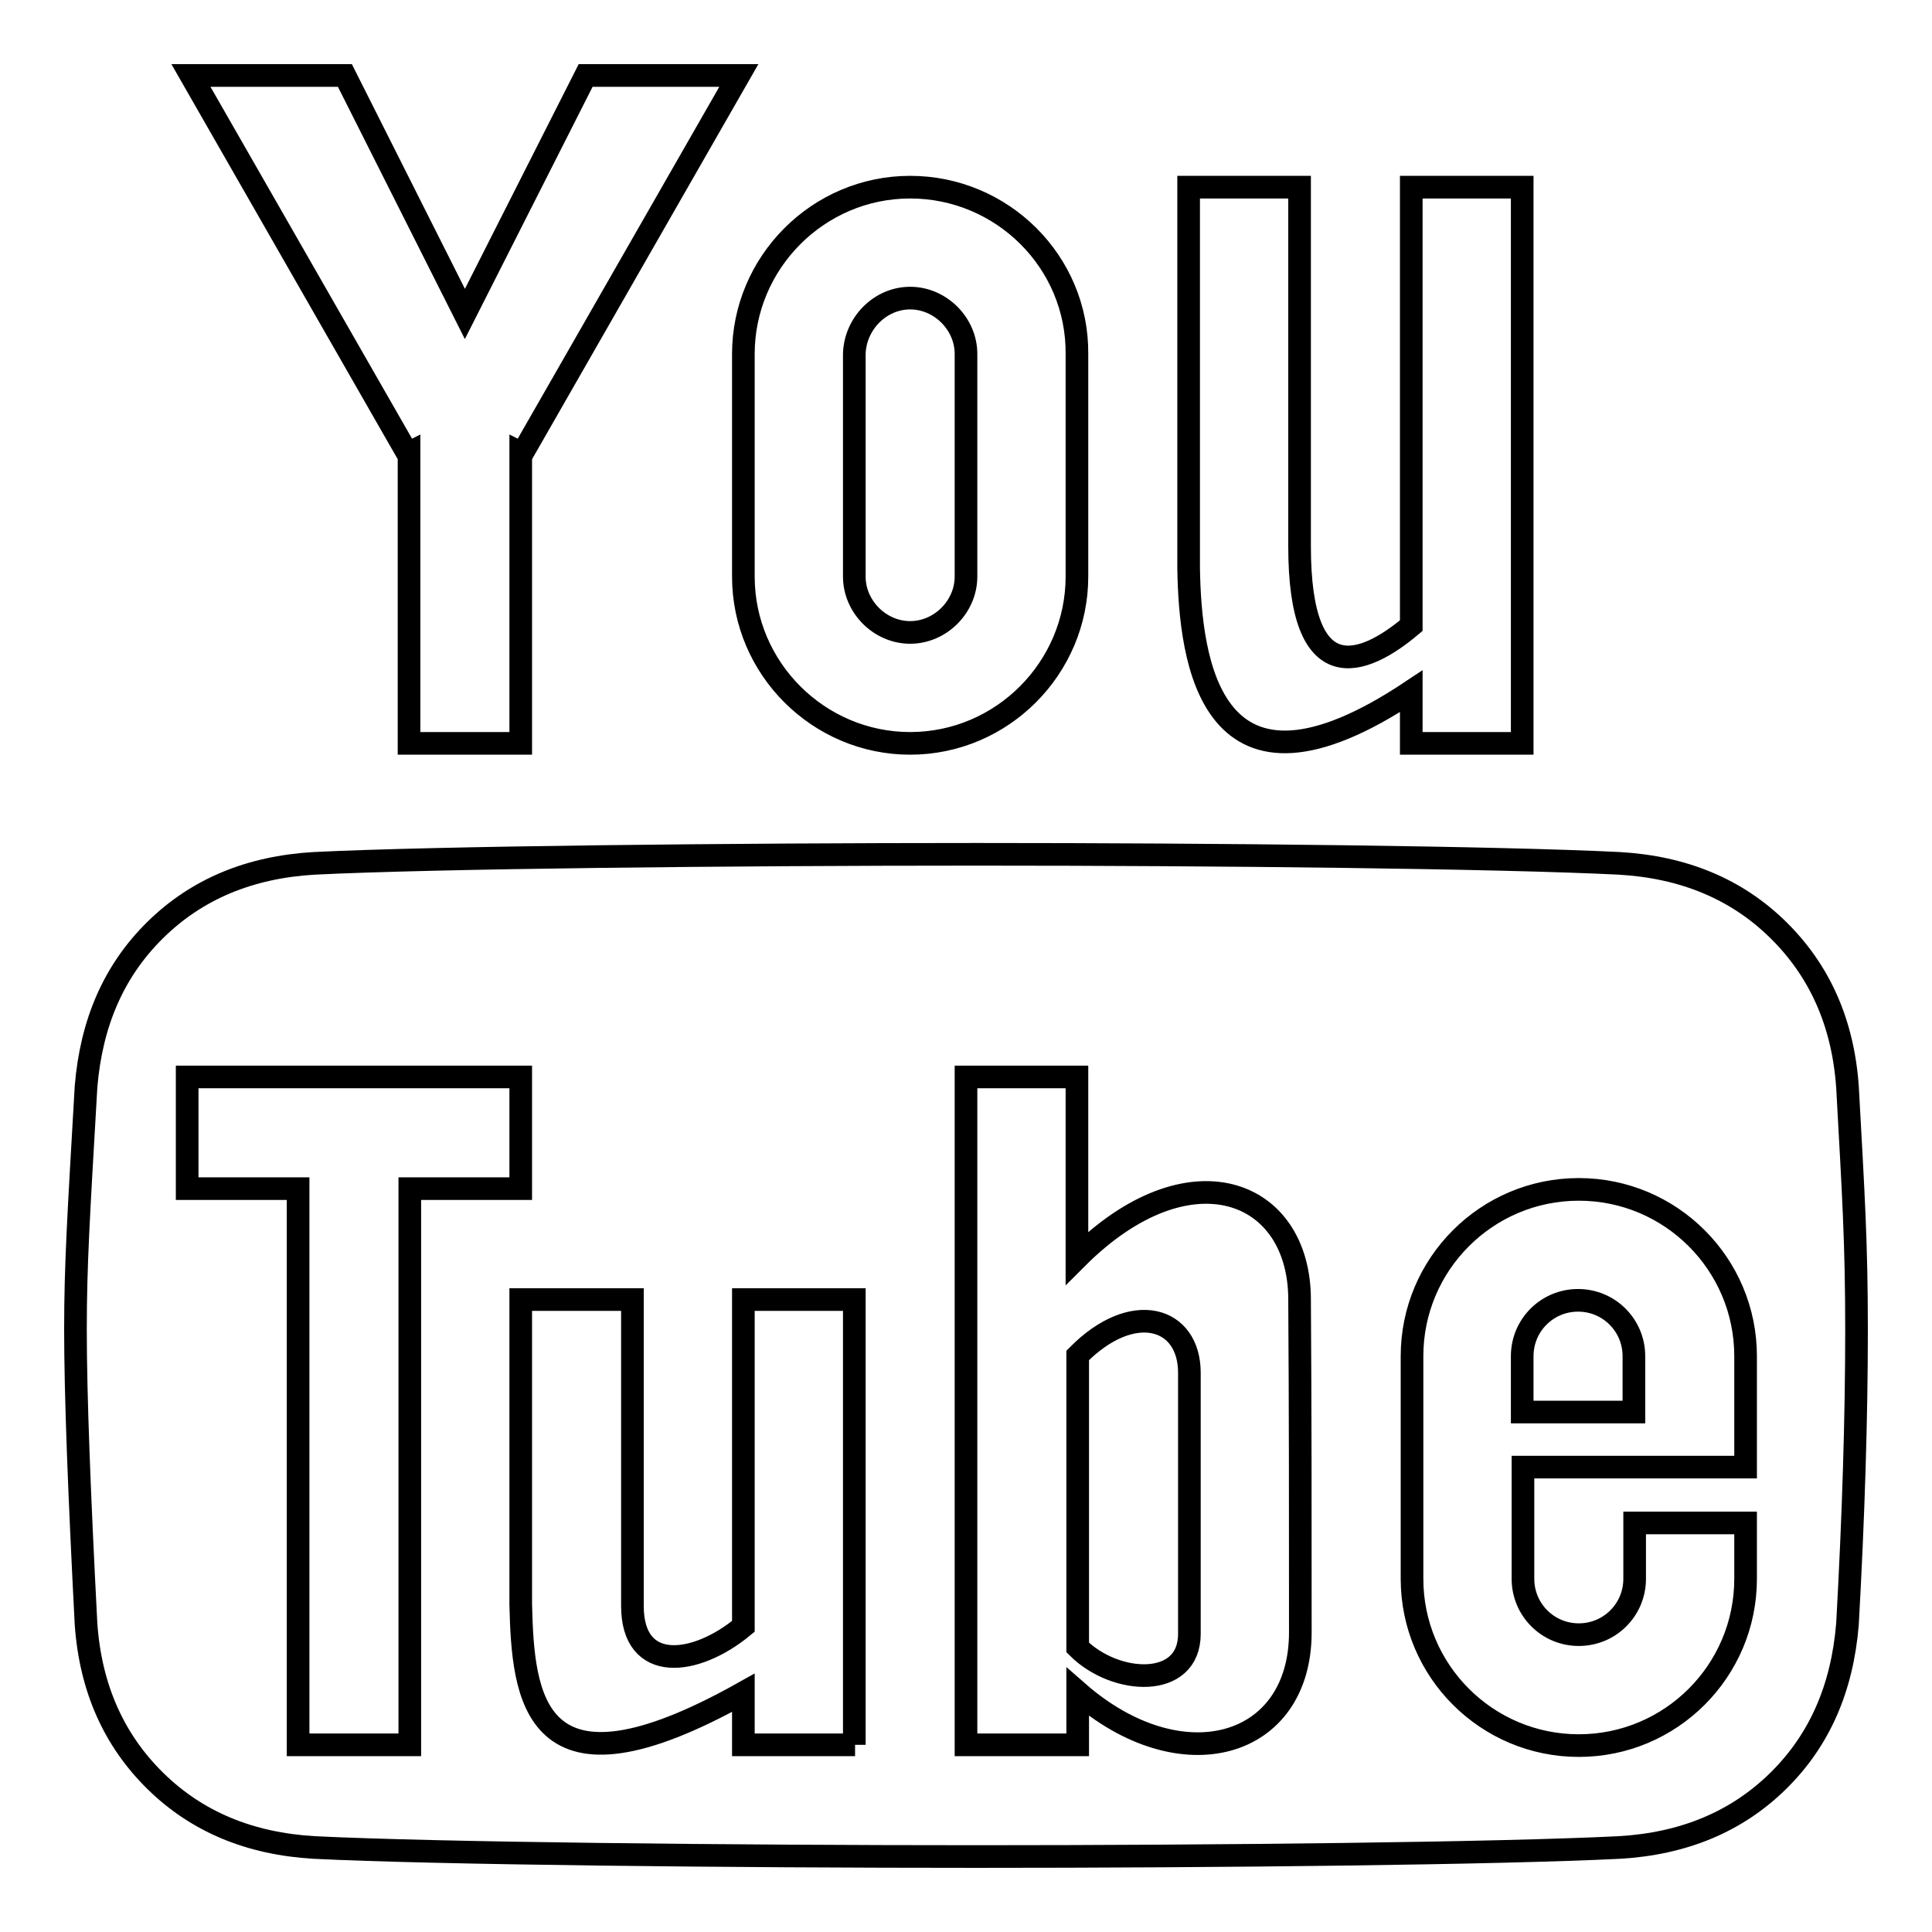 <?xml version="1.0" encoding="utf-8"?>
<!-- Svg Vector Icons : http://www.onlinewebfonts.com/icon -->
<!DOCTYPE svg PUBLIC "-//W3C//DTD SVG 1.1//EN" "http://www.w3.org/Graphics/SVG/1.1/DTD/svg11.dtd">
<svg version="1.1" xmlns="http://www.w3.org/2000/svg" xmlns:xlink="http://www.w3.org/1999/xlink" x="0px" y="0px" viewBox="0 0 256 256" enable-background="new 0 0 256 256" xml:space="preserve">
<g> <path stroke-width="3" fill-opacity="0" stroke="#000000"  d="M77.6,10L61.6,41.6L45.7,10H25.3l28.7,50.1l0.2-0.1v38.5H69V60l0.2,0.1L97.9,10H77.6z M120.6,39.5 c4,0,7.4,3.4,7.4,7.4v29.5c0,4-3.4,7.4-7.4,7.4c-4,0-7.4-3.4-7.4-7.4V46.9C113.3,42.9,116.6,39.5,120.6,39.5z M120.6,24.8 c-12.2,0-22.1,10-22.1,22.1v29.5c0,12.2,10,22.1,22.1,22.1c12.2,0,22.1-10,22.1-22.1V46.9C142.8,34.7,132.8,24.8,120.6,24.8 L120.6,24.8z M187,24.8v58.1c-6.4,5.4-14.8,8.6-14.8-10.5V24.8h-14.7v50.5h0c0.2,12.2,2.8,34.1,29.5,16.3v6.9h14.7V24.8H187z  M209.1,172.3c-4.1,0-7.4,3.3-7.4,7.4v7.4h14.8v-7.4C216.5,175.6,213.2,172.3,209.1,172.3z M142.8,179.6v38.7 c5,5,14.8,5.5,14.8-1.8s0-27.2,0-34.6S150.1,172.2,142.8,179.6L142.8,179.6z M244.8,144c-0.6-8.5-3.7-15.4-9.2-20.8 c-5.5-5.4-12.5-8.3-21-8.8c-16.1-0.8-52.9-1.2-85.2-1.2c-32.3,0-71.7,0.4-87.8,1.2c-8.5,0.5-15.5,3.4-21,8.8 c-5.5,5.4-8.5,12.3-9.2,20.8c-1,17.3-1.4,23.6-1.4,32.2s0.5,21.6,1.4,39c0.6,8.5,3.7,15.4,9.2,20.8c5.5,5.4,12.5,8.3,21,8.8 c16.1,0.8,55.5,1.2,87.8,1.2c32.3,0,69.1-0.4,85.2-1.2c8.5-0.5,15.5-3.4,21-8.8c5.5-5.4,8.5-12.3,9.2-20.8 c0.8-14.4,1.2-27.4,1.2-39C246,164.7,245.6,158.5,244.8,144L244.8,144z M54.3,231.2H39.5v-73.7H24.8v-14.8H69v14.8H54.3V231.2z  M113.3,231.2H98.5v-6.9c-28,15.7-29.2,0.5-29.5-11.7h0v-40.4h14.8v40.6c0,8.9,8.3,8,14.7,2.7v-43.3h14.7V231.2z M172.3,216.3 c0,15.4-15.8,19.9-29.5,7.9v7H128v-88.5h14.7v24c14.8-14.8,29.5-9.2,29.5,5.5C172.3,187,172.3,200.2,172.3,216.3L172.3,216.3z  M231.3,187v7.4h-29.5v14.8c0,4.1,3.3,7.4,7.4,7.4c4.1,0,7.4-3.3,7.4-7.4v-7.4h14.7v7.4c0,12.2-9.9,22.1-22.1,22.1 s-22.1-9.9-22.1-22.1v-29.5c0-12.2,9.9-22.1,22.1-22.1s22.1,9.9,22.1,22.1V187z"/></g>
</svg>